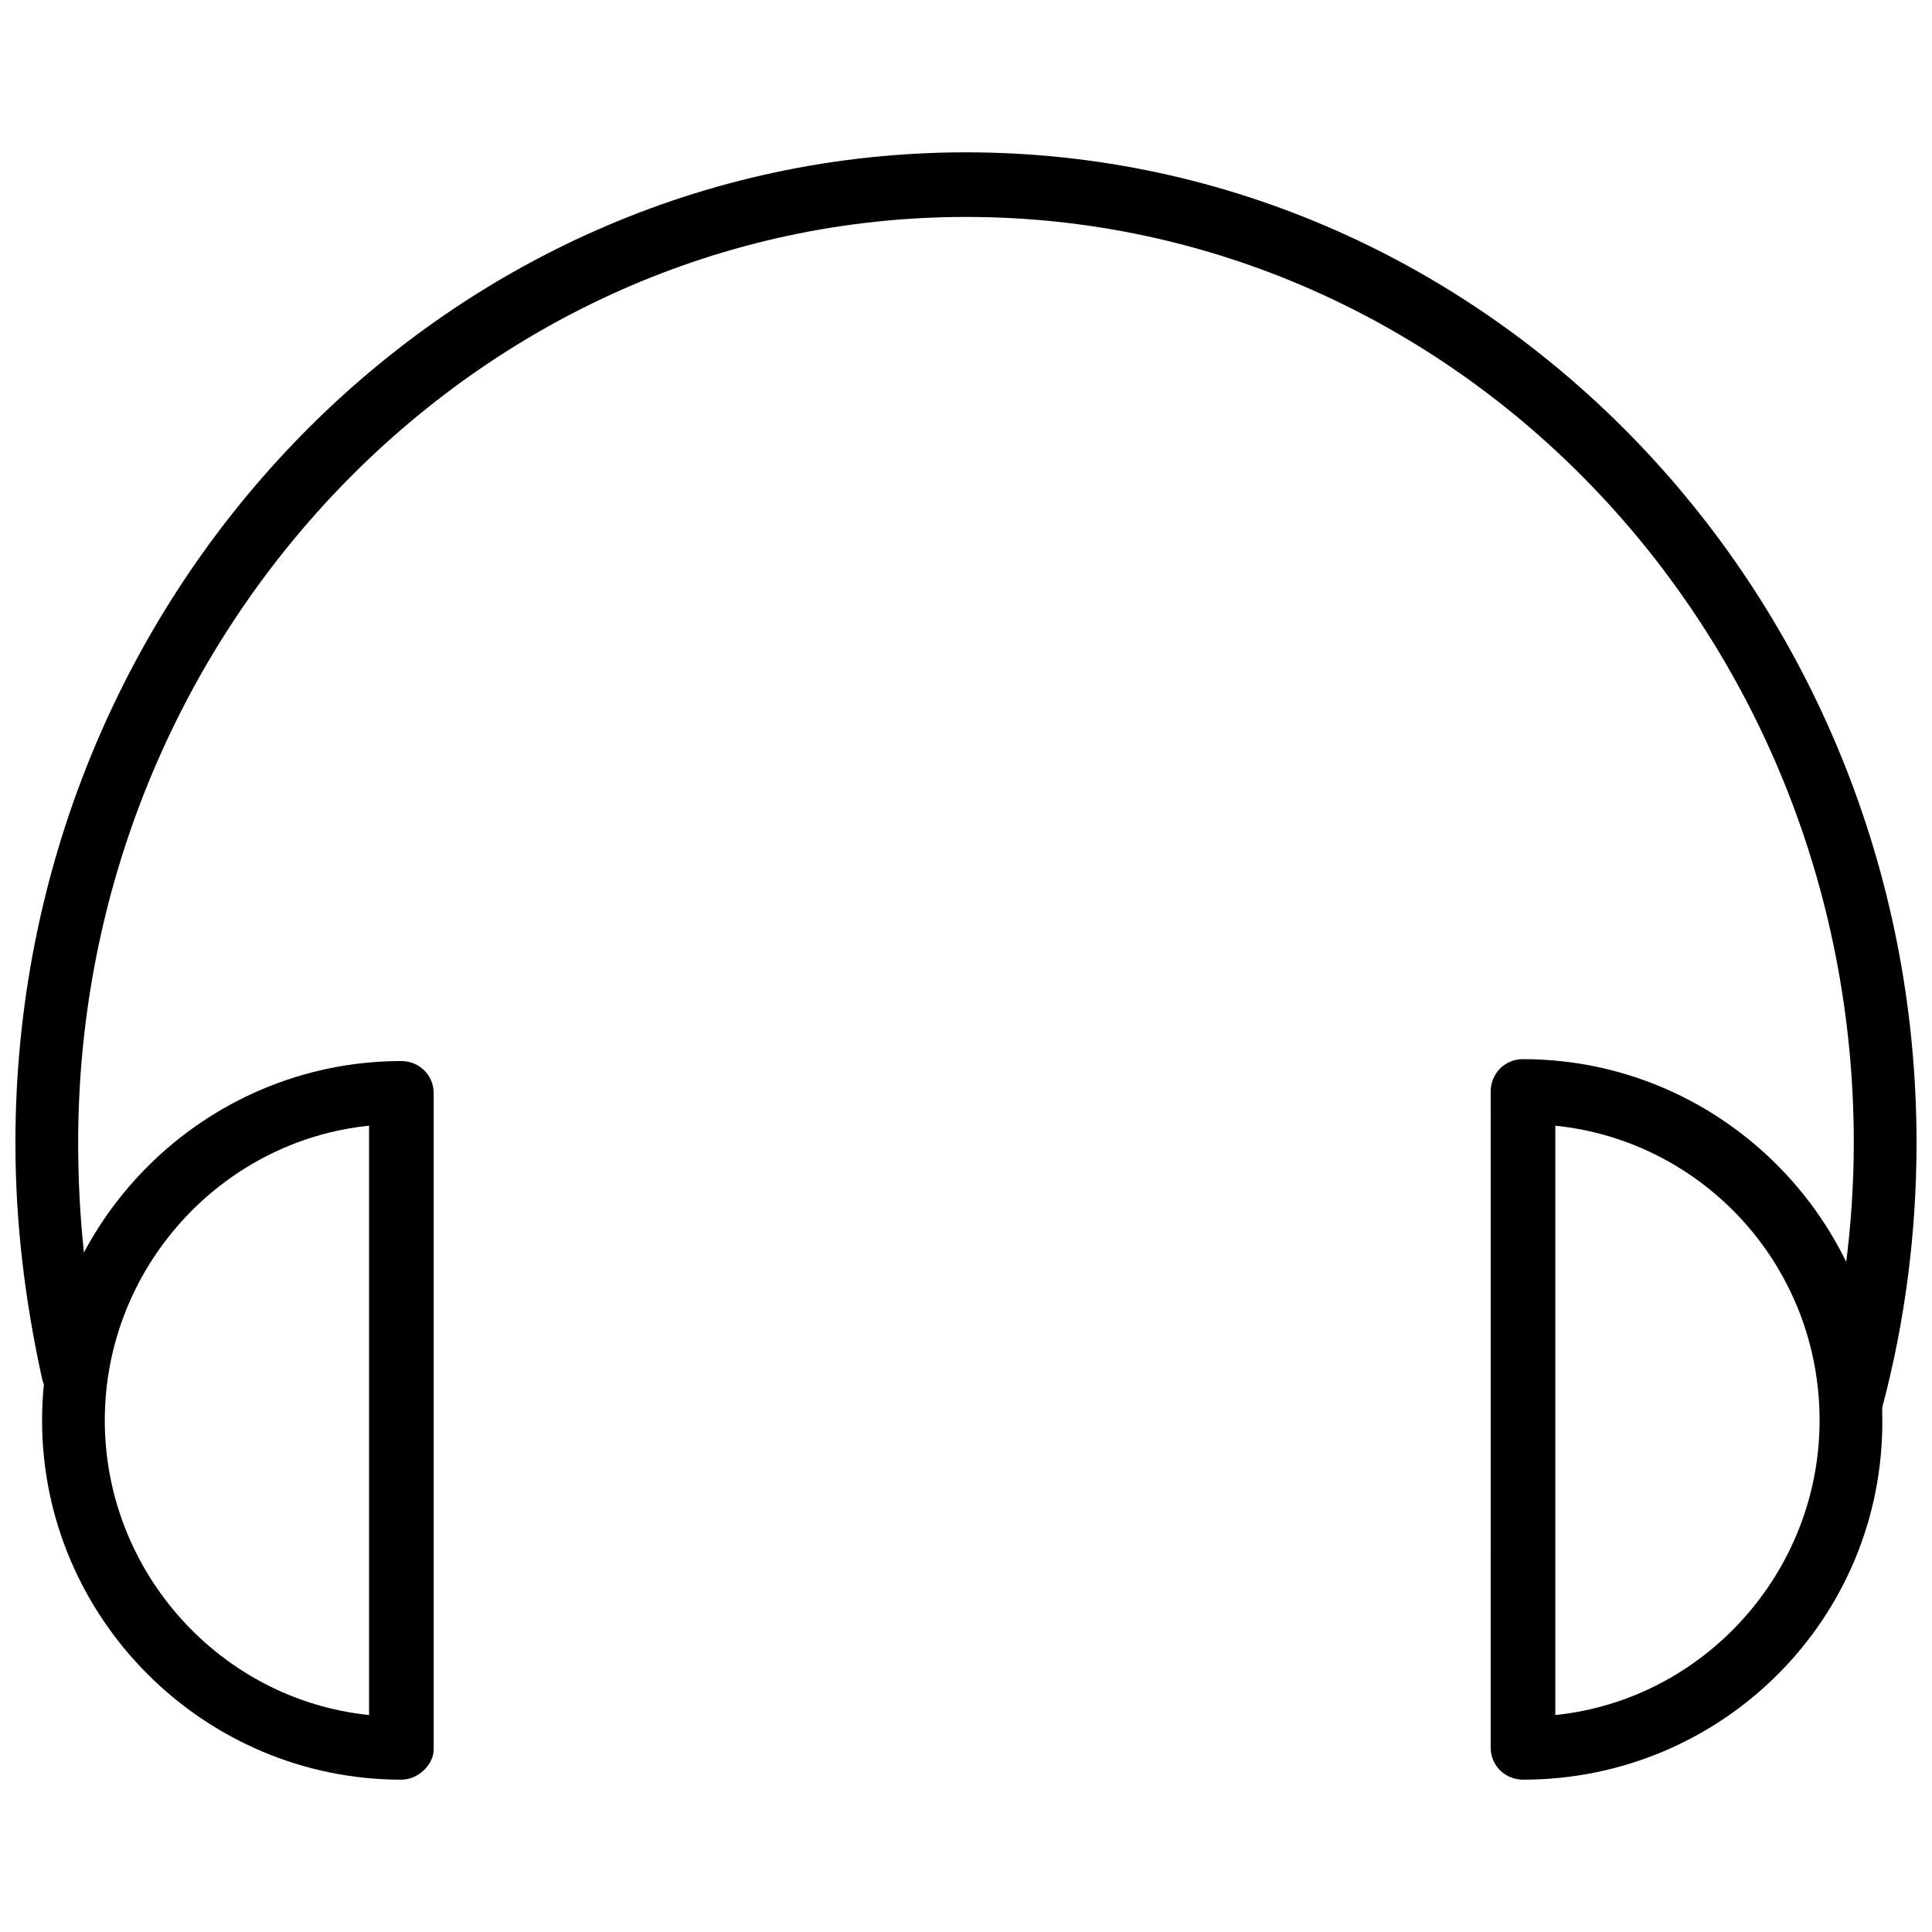 <?xml version="1.0" encoding="UTF-8"?>
<!-- Uploaded to: SVG Repo, www.svgrepo.com, Generator: SVG Repo Mixer Tools -->
<svg width="800px" height="800px" version="1.1" viewBox="144 144 512 512" xmlns="http://www.w3.org/2000/svg">
 <defs>
  <clipPath id="a">
   <path d="m148.09 184h503.81v339h-503.81z"/>
  </clipPath>
 </defs>
 <g clip-path="url(#a)">
  <path d="m634.77 522.93c-0.504 0-1.512 0-2.016-0.504-4.535-1.008-7.055-5.543-6.047-10.078 5.543-21.16 8.566-43.328 8.566-65.496 0-135.52-105.3-245.36-235.28-245.36-129.48 0-235.28 110.34-235.28 245.36 0 19.648 2.016 39.297 6.551 58.441 1.008 4.535-1.512 9.07-6.047 10.078-4.535 1.008-9.07-1.512-10.078-6.047-4.535-20.656-7.055-41.312-7.055-62.473 0-144.59 112.85-262.48 251.91-262.48 139.05 0 251.91 117.89 251.91 262.48 0 23.68-3.023 47.359-9.07 70.031-1.008 3.527-4.535 6.047-8.062 6.047z"/>
 </g>
 <path d="m250.37 615.63c-52.395 0-95.219-42.824-95.219-95.219 0-52.398 42.824-95.223 95.219-95.223 4.535 0 8.566 3.527 8.566 8.566v173.81c0 4.031-4.031 8.062-8.566 8.062zm-8.566-173.31c-39.297 4.031-70.031 37.785-70.031 78.09 0 40.305 30.73 74.059 70.031 78.09z"/>
 <path d="m547.61 615.63c-4.535 0-8.566-3.527-8.566-8.566l0.004-173.81c0-4.535 3.527-8.566 8.566-8.566 52.395 0 95.219 42.824 95.219 95.219 0.504 52.902-42.32 95.727-95.223 95.727zm8.566-173.31v156.18c39.297-4.031 70.031-37.785 70.031-78.09 0-40.809-30.734-74.062-70.031-78.09z"/>
</svg>